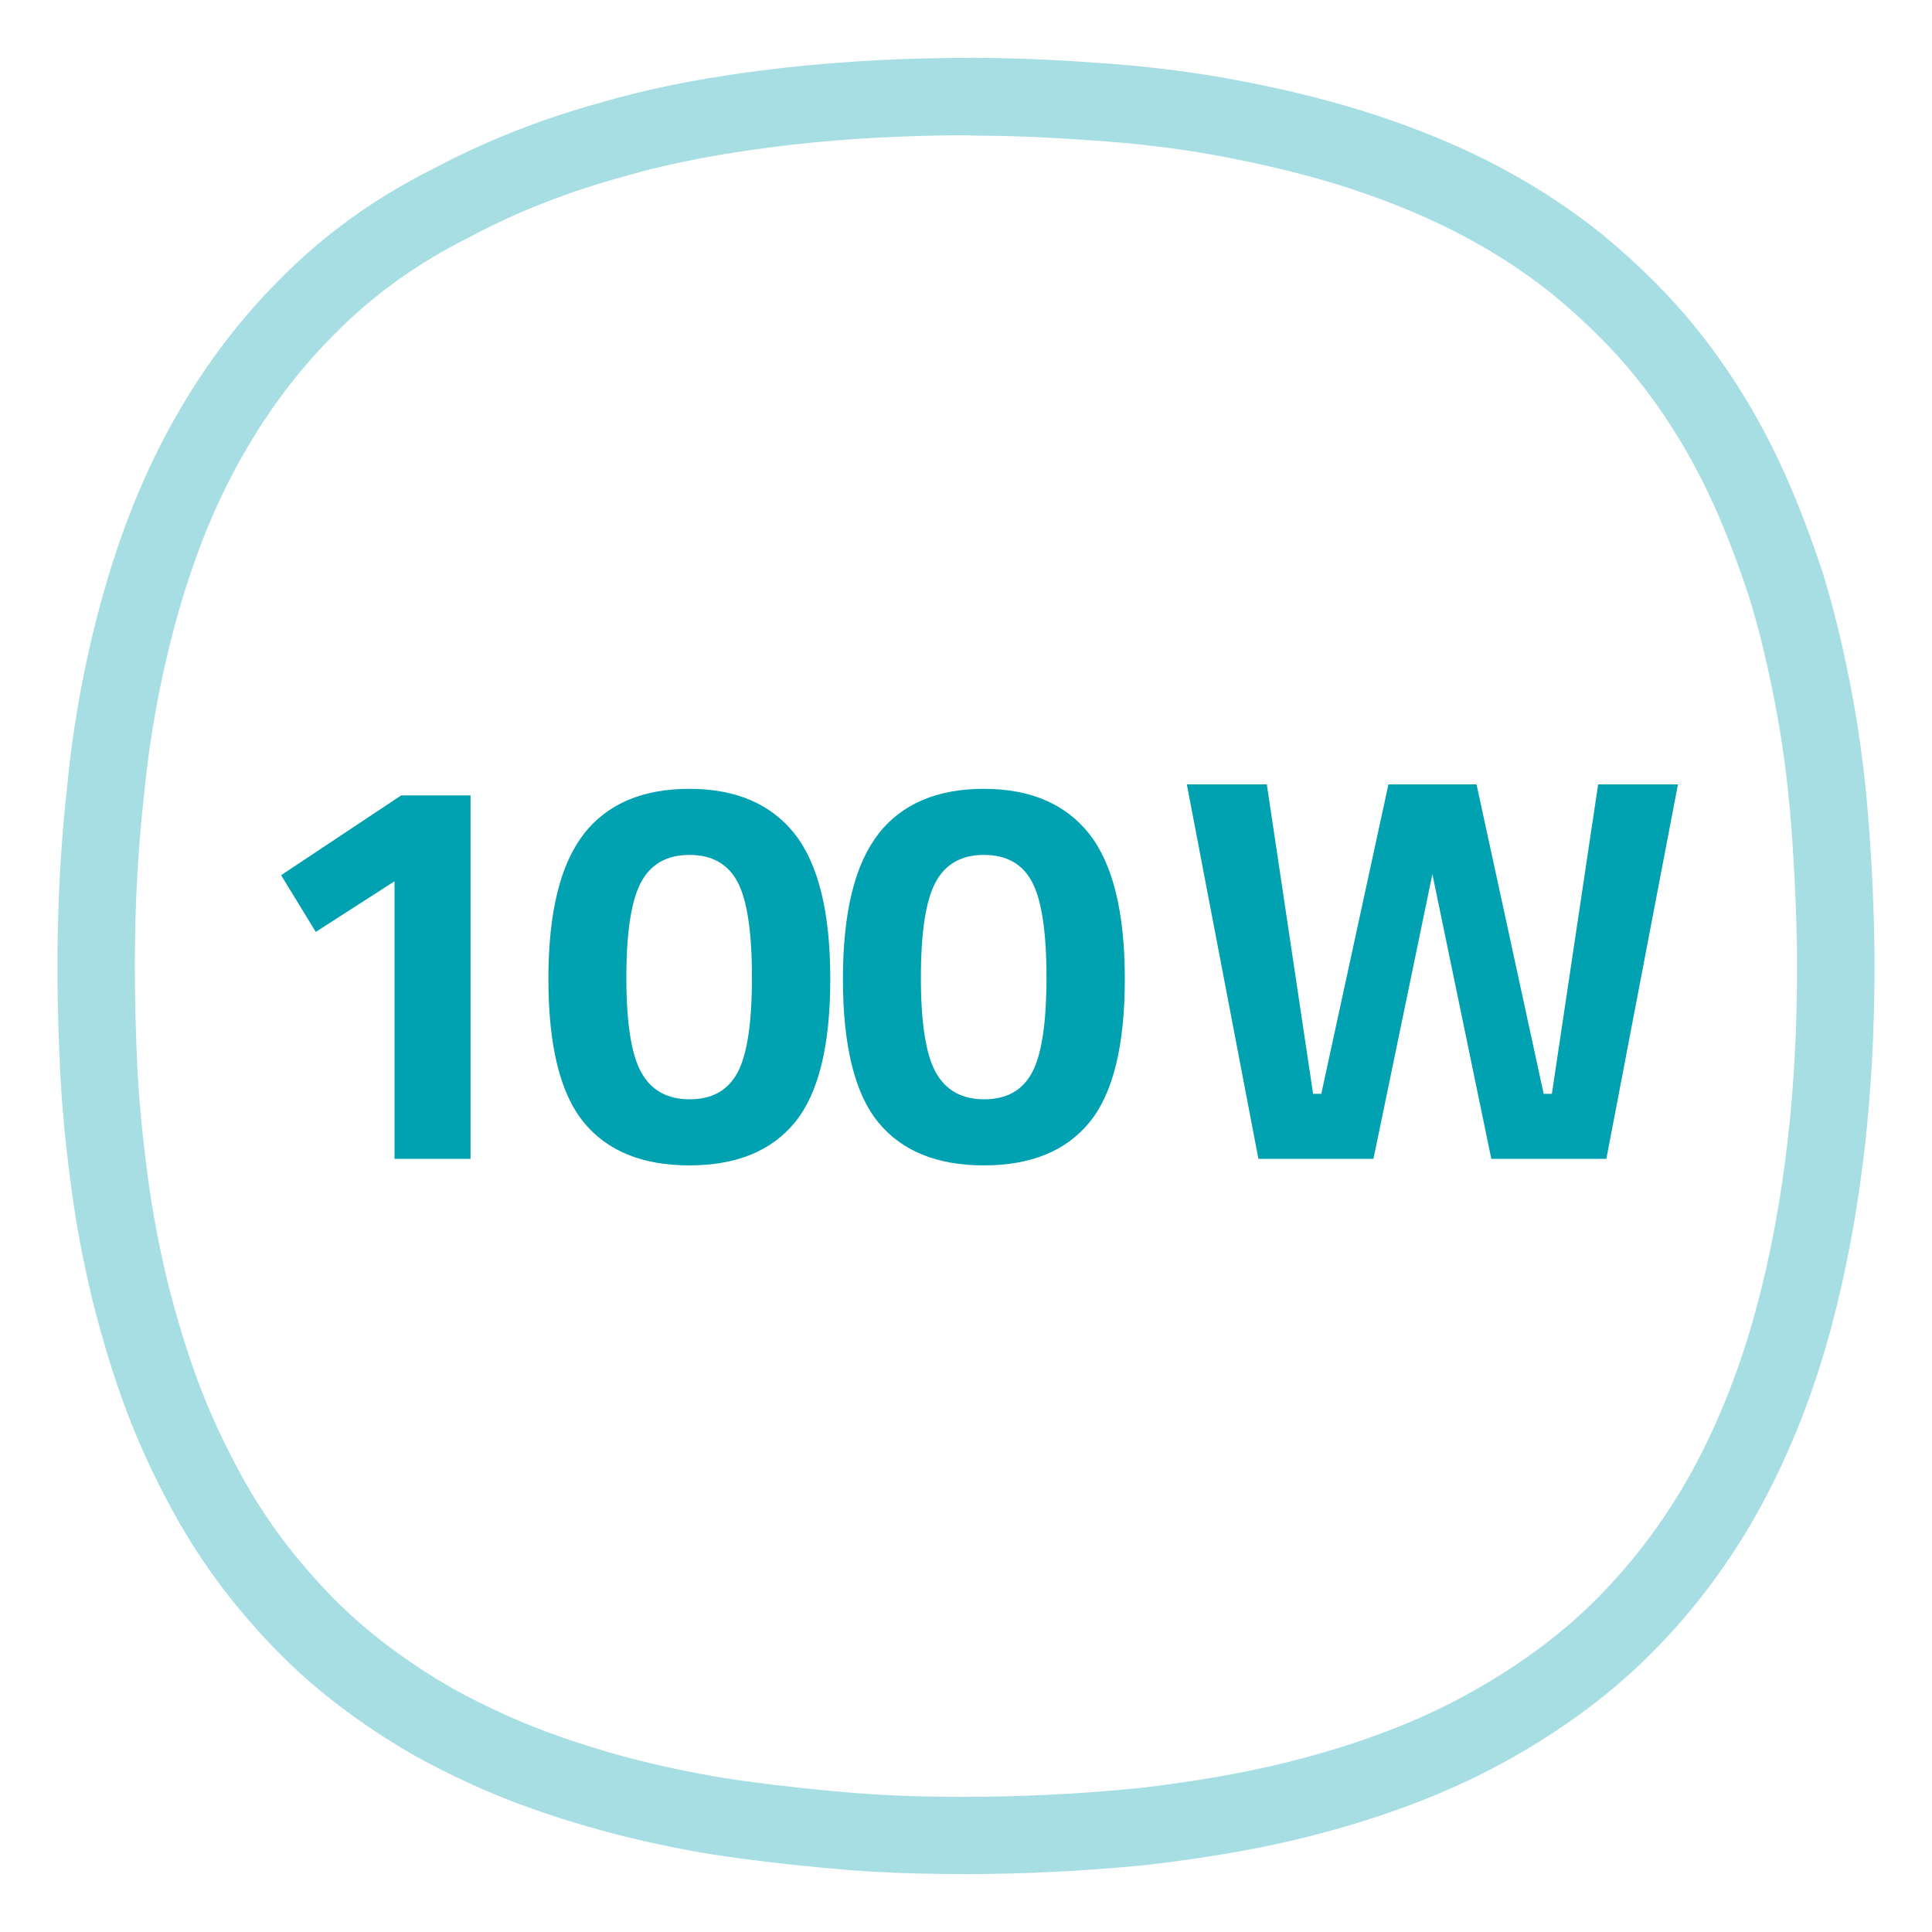 <?xml version="1.0" encoding="UTF-8"?><svg id="FUNKCE_-_ikony" xmlns="http://www.w3.org/2000/svg" viewBox="0 0 200 200"><defs><style>.cls-1{fill:#00a1b0;stroke-width:0px;}.cls-2{isolation:isolate;opacity:.35;}</style></defs><g id="ICO_-_50h_battery"><g class="cls-2"><path class="cls-1" d="m99.65,194c-4.34,0-8.06-.13-11.71-.41-3.95-.32-7.79-.73-11.43-1.22-3.75-.49-7.52-1.21-11.51-2.18-3.83-.93-7.61-2.09-11.25-3.44-3.47-1.29-7.08-2.95-10.72-4.94-3.74-2.15-6.96-4.37-9.93-6.83-2.93-2.42-5.69-5.21-8.43-8.53-2.55-3.08-4.82-6.43-6.73-9.93-2.02-3.7-3.63-7.21-4.94-10.72-1.27-3.42-2.42-7.19-3.43-11.22-.93-3.84-1.67-7.71-2.18-11.54-.56-4.15-.94-8.03-1.13-11.52-.21-3.91-.31-7.67-.31-11.52,0-6.58.34-12.74,1.03-18.85.61-6.23,1.76-12.51,3.41-18.6,1.82-6.7,4.09-12.54,6.94-17.85,3.19-5.93,7.05-11.19,11.5-15.64,4.51-4.62,9.87-8.51,15.89-11.52,5.47-2.93,11.46-5.29,17.79-7.01,5.41-1.56,11.33-2.68,18.59-3.51,6.22-.69,12.58-1.03,19.46-1.03,3.98,0,8.11.16,12.98.51,4.92.33,9.41.87,13.73,1.66,4.79.87,9.18,1.92,13.44,3.21,4.76,1.47,9.13,3.2,13.03,5.15,4.32,2.16,8.36,4.74,12.01,7.65,3.97,3.27,7.23,6.54,10.02,10.03,2.92,3.65,5.49,7.69,7.65,12.01,1.86,3.72,3.52,7.83,5.22,12.92,1.28,4.12,2.33,8.53,3.24,13.55.76,4.19,1.32,8.82,1.66,13.74.35,5.21.51,9.55.51,13.67,0,6.58-.35,12.92-1.03,18.86-.76,6.6-1.94,12.88-3.51,18.69-1.76,6.49-4.13,12.53-7.04,17.95-3.11,5.79-7.01,11.05-11.6,15.64-4.36,4.36-9.66,8.23-15.74,11.5-5.24,2.81-11.11,5.08-17.95,6.94-5.45,1.48-11.57,2.6-18.69,3.41-6.27.62-12.59.93-18.86.93Zm.9-180c-6.58,0-12.65.32-18.56.98-6.79.78-12.3,1.82-17.33,3.27-5.83,1.58-11.27,3.72-16.21,6.38l-.1.05c-5.24,2.62-9.89,5.99-13.83,10.02-3.92,3.92-7.32,8.55-10.14,13.8-2.56,4.76-4.61,10.05-6.26,16.15-1.53,5.66-2.6,11.49-3.18,17.34-.66,5.86-.98,11.74-.98,18.01,0,3.7.1,7.33.29,11.09.18,3.27.54,6.93,1.07,10.88.48,3.55,1.16,7.14,2.02,10.69.93,3.72,2,7.21,3.16,10.35,1.17,3.15,2.63,6.32,4.46,9.68,1.67,3.06,3.64,5.97,5.87,8.67,2.42,2.93,4.83,5.37,7.37,7.47,2.62,2.17,5.48,4.13,8.74,6.01,3.23,1.76,6.48,3.26,9.6,4.42,3.34,1.24,6.83,2.31,10.35,3.16,3.71.9,7.21,1.56,10.68,2.02,3.51.47,7.21.87,11,1.18,3.42.26,6.95.39,11.08.39,6.01,0,12.07-.3,18.01-.88,6.65-.76,12.38-1.81,17.44-3.18,6.24-1.69,11.56-3.74,16.25-6.26,5.39-2.9,10.05-6.29,13.86-10.1,4.03-4.03,7.46-8.66,10.2-13.76,2.62-4.88,4.76-10.35,6.36-16.25,1.47-5.42,2.58-11.31,3.29-17.51.65-5.63.97-11.67.97-17.94,0-3.94-.16-8.11-.49-13.13-.31-4.62-.83-8.95-1.54-12.85-.86-4.71-1.83-8.81-2.99-12.53-1.55-4.65-3.07-8.42-4.76-11.79-1.91-3.82-4.18-7.38-6.75-10.59-2.44-3.05-5.33-5.93-8.82-8.81-3.16-2.53-6.73-4.8-10.55-6.71-3.51-1.75-7.48-3.32-11.79-4.66-3.94-1.19-8.05-2.17-12.53-2.99-4.02-.73-8.22-1.24-12.85-1.54-4.7-.34-8.65-.49-12.43-.49Z"/></g></g><path class="cls-1" d="m48.71,82.34v37.62h-7.87v-28.73l-8.15,5.24-3.59-5.87,12.43-8.26h7.18Z"/><path class="cls-1" d="m60.43,86.33c2.45-3.12,6.09-4.67,10.92-4.67s8.46,1.56,10.92,4.67c2.45,3.12,3.68,8.12,3.68,15.02s-1.22,11.84-3.65,14.82c-2.43,2.98-6.08,4.47-10.94,4.47s-8.51-1.49-10.94-4.47c-2.43-2.98-3.65-7.92-3.65-14.82s1.23-11.9,3.68-15.02Zm17.41,14.85c0-4.69-.49-7.98-1.48-9.86-.99-1.88-2.65-2.82-4.99-2.82s-4.01.95-5.02,2.85c-1.01,1.9-1.51,5.19-1.51,9.86s.51,7.94,1.54,9.8c1.03,1.86,2.7,2.79,5.02,2.79s3.97-.93,4.96-2.79c.99-1.86,1.48-5.14,1.48-9.83Z"/><path class="cls-1" d="m90.92,86.33c2.45-3.12,6.09-4.67,10.92-4.67s8.46,1.56,10.92,4.67c2.45,3.12,3.68,8.12,3.68,15.02s-1.22,11.84-3.65,14.82c-2.43,2.98-6.08,4.47-10.94,4.47s-8.51-1.49-10.94-4.47c-2.43-2.98-3.65-7.92-3.65-14.82s1.23-11.9,3.68-15.02Zm17.41,14.85c0-4.69-.49-7.98-1.48-9.86-.99-1.88-2.65-2.82-4.99-2.82s-4.01.95-5.02,2.85c-1.01,1.9-1.51,5.19-1.51,9.86s.51,7.94,1.54,9.8c1.03,1.86,2.7,2.79,5.02,2.79s3.97-.93,4.96-2.79c.99-1.86,1.48-5.14,1.48-9.83Z"/><path class="cls-1" d="m122.87,81.2h8.27l4.79,32.03h.85l6.95-32.03h9.12l6.95,32.03h.85l4.79-32.03h8.26l-7.41,38.76h-11.91l-6.1-29.47-6.1,29.47h-11.91l-7.41-38.76Z"/></svg>